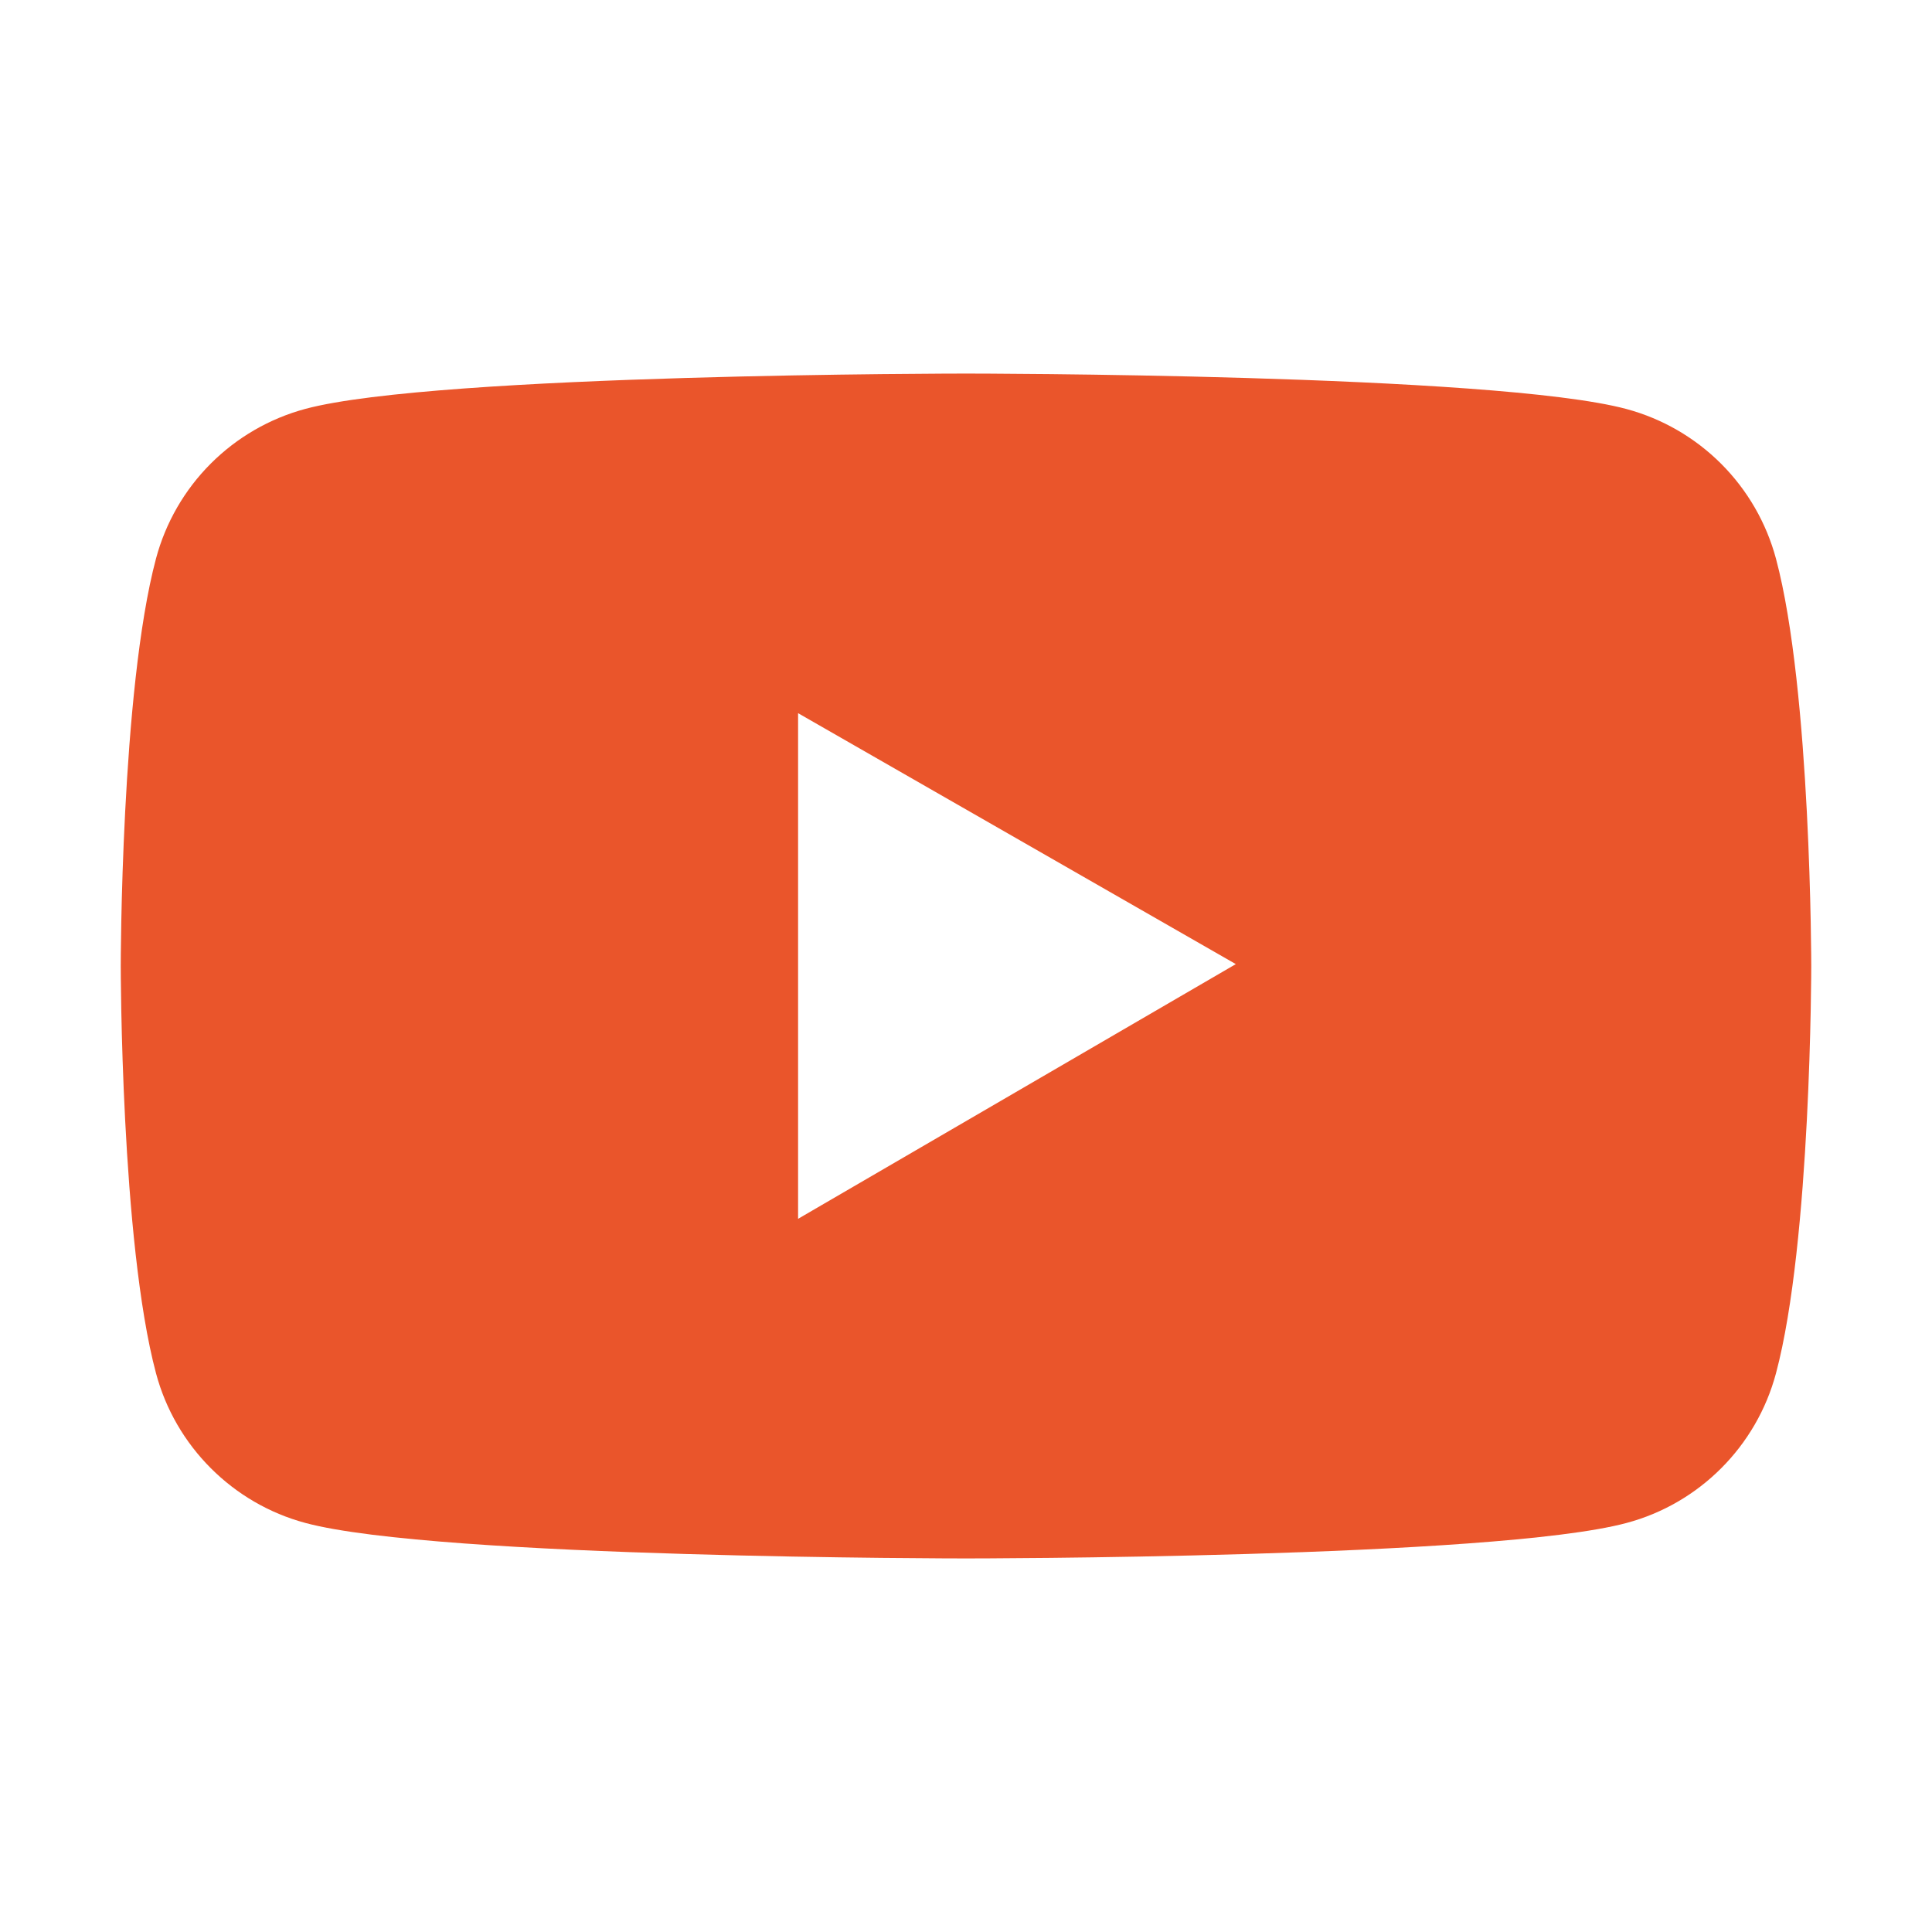 <?xml version="1.0" encoding="UTF-8"?> <svg xmlns="http://www.w3.org/2000/svg" width="184" height="184" viewBox="0 0 184 184" fill="none"> <path d="M169.14 53.206C168.223 49.792 166.426 46.679 163.929 44.179C161.431 41.678 158.321 39.877 154.909 38.956C142.348 35.578 92 35.578 92 35.578C92 35.578 41.652 35.578 29.091 38.938C25.678 39.856 22.566 41.656 20.068 44.157C17.57 46.658 15.774 49.773 14.86 53.188C11.5 65.766 11.5 92 11.5 92C11.5 92 11.5 118.234 14.86 130.795C16.711 137.73 22.173 143.193 29.091 145.044C41.652 148.422 92 148.422 92 148.422C92 148.422 142.348 148.422 154.909 145.044C161.845 143.193 167.289 137.73 169.14 130.795C172.5 118.234 172.5 92 172.5 92C172.5 92 172.5 65.766 169.14 53.206ZM76.008 116.078V67.922L117.695 91.82L76.008 116.078Z" fill="#EA552B"></path> </svg> 